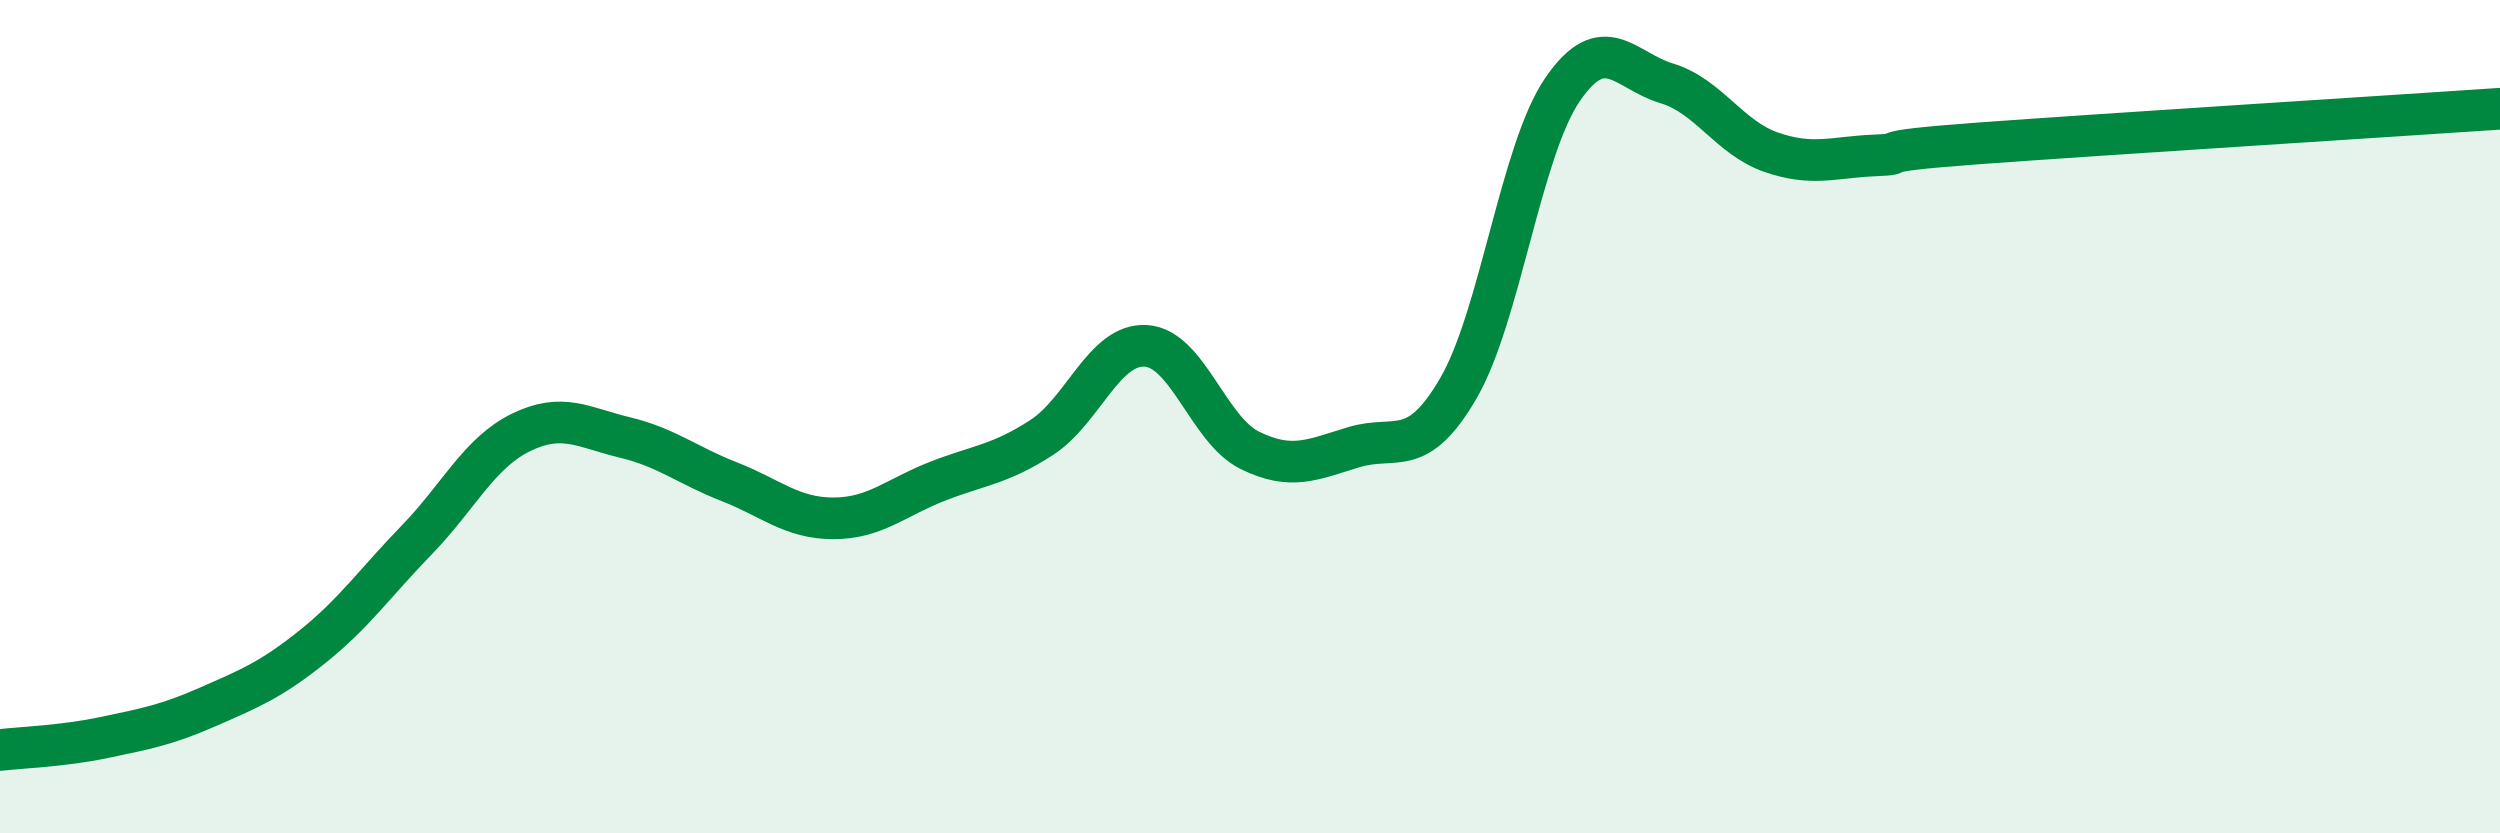 
    <svg width="60" height="20" viewBox="0 0 60 20" xmlns="http://www.w3.org/2000/svg">
      <path
        d="M 0,18 C 0.5,17.94 1.5,17.91 2.5,17.7 C 3.5,17.49 4,17.4 5,16.96 C 6,16.52 6.5,16.32 7.5,15.52 C 8.5,14.72 9,13.99 10,12.96 C 11,11.93 11.5,10.87 12.5,10.38 C 13.5,9.89 14,10.26 15,10.5 C 16,10.74 16.5,11.17 17.5,11.56 C 18.5,11.95 19,12.44 20,12.44 C 21,12.44 21.5,11.94 22.5,11.55 C 23.5,11.16 24,11.15 25,10.5 C 26,9.85 26.5,8.24 27.5,8.3 C 28.5,8.36 29,10.32 30,10.81 C 31,11.3 31.5,11.03 32.5,10.73 C 33.5,10.43 34,11.04 35,9.32 C 36,7.6 36.5,3.61 37.5,2.15 C 38.5,0.69 39,1.7 40,2 C 41,2.3 41.5,3.3 42.5,3.65 C 43.5,4 44,3.77 45,3.73 C 46,3.69 44.5,3.66 47.5,3.44 C 50.5,3.22 57.5,2.78 60,2.61L60 20L0 20Z"
        fill="#008740"
        opacity="0.1"
        stroke-linecap="round"
        stroke-linejoin="round"
      />
      <path
        d="M 0,18 C 0.5,17.94 1.5,17.91 2.5,17.7 C 3.5,17.49 4,17.4 5,16.96 C 6,16.52 6.5,16.32 7.5,15.52 C 8.5,14.72 9,13.99 10,12.96 C 11,11.93 11.5,10.87 12.5,10.38 C 13.5,9.89 14,10.26 15,10.5 C 16,10.74 16.5,11.17 17.5,11.56 C 18.5,11.95 19,12.44 20,12.44 C 21,12.44 21.5,11.94 22.5,11.55 C 23.5,11.16 24,11.15 25,10.5 C 26,9.85 26.5,8.24 27.5,8.3 C 28.5,8.36 29,10.32 30,10.81 C 31,11.3 31.5,11.03 32.5,10.73 C 33.5,10.43 34,11.04 35,9.32 C 36,7.6 36.5,3.61 37.5,2.15 C 38.5,0.69 39,1.7 40,2 C 41,2.3 41.5,3.3 42.5,3.65 C 43.5,4 44,3.77 45,3.73 C 46,3.69 44.5,3.66 47.5,3.44 C 50.5,3.22 57.5,2.78 60,2.61"
        stroke="#008740"
        stroke-width="1"
        fill="none"
        stroke-linecap="round"
        stroke-linejoin="round"
      />
    </svg>
  